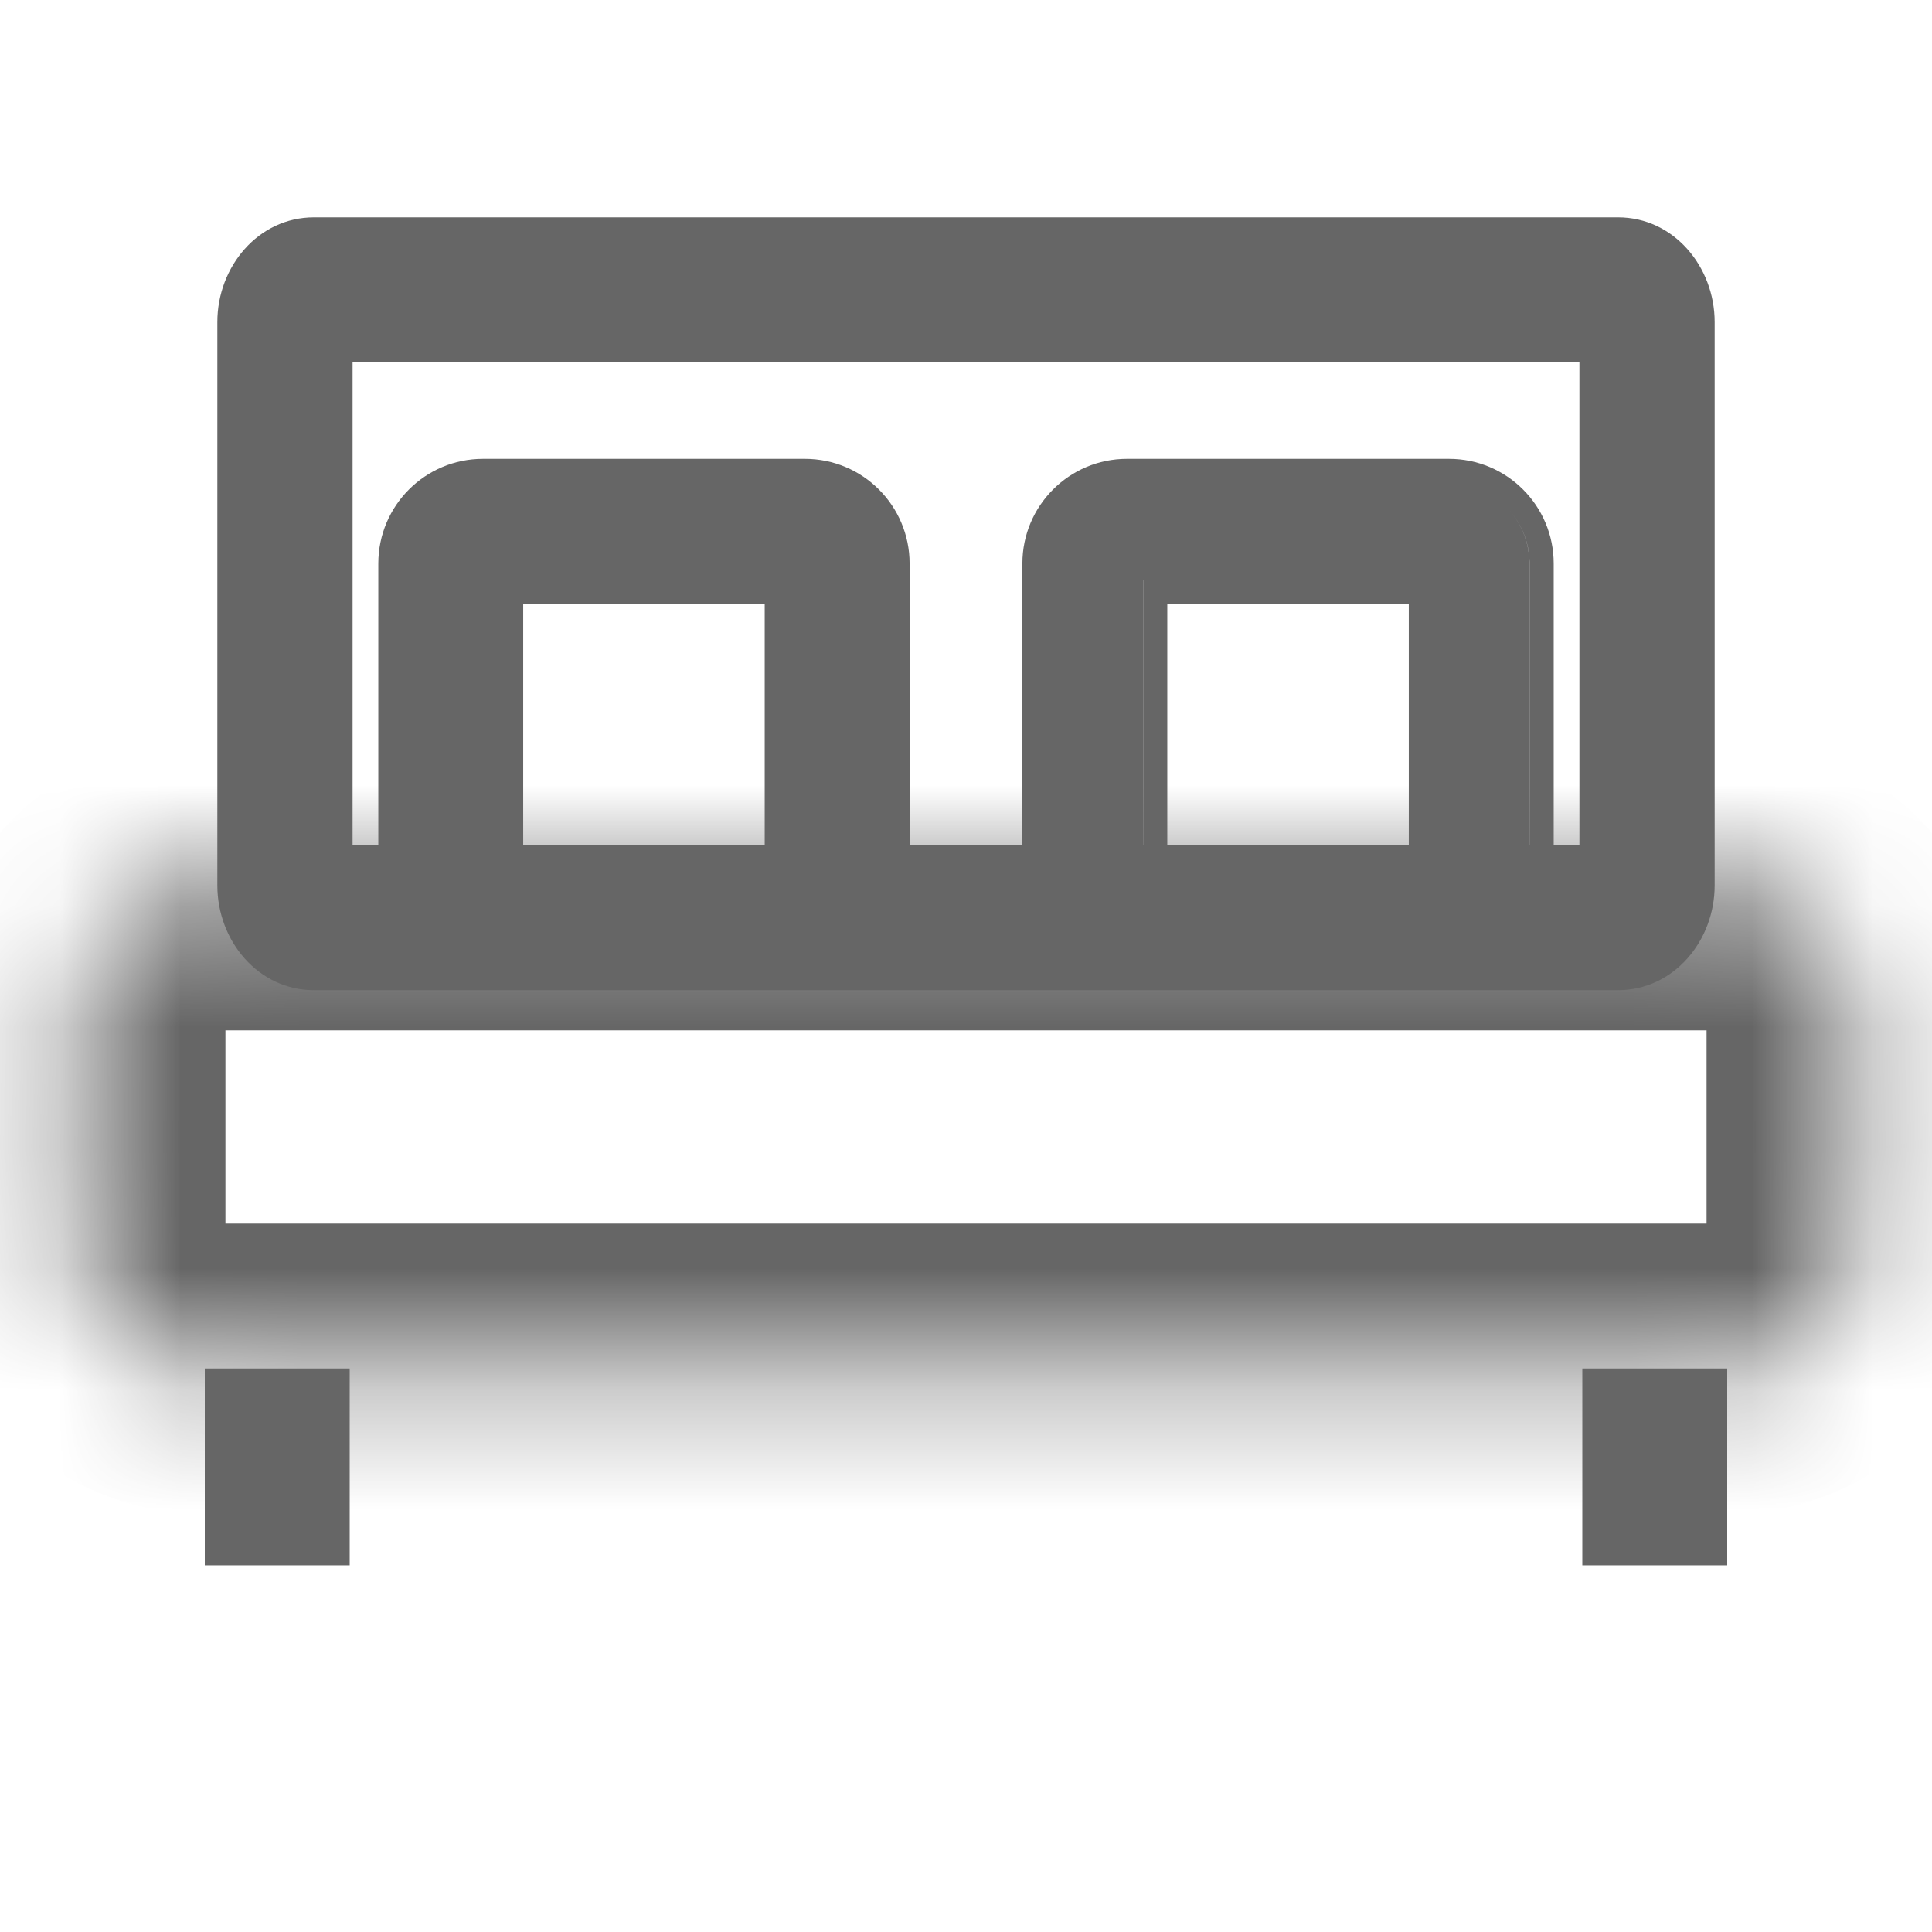 <svg width="16" height="16" viewBox="0 0 16 16" fill="none" xmlns="http://www.w3.org/2000/svg">
<mask id="path-1-inside-1_265_3011" fill="white">
<path d="M0.667 8.333C0.667 7.781 1.114 7.333 1.667 7.333H14.333C14.886 7.333 15.333 7.781 15.333 8.333V10.333C15.333 10.886 14.886 11.333 14.333 11.333H1.667C1.114 11.333 0.667 10.886 0.667 10.333V8.333Z"/>
</mask>
<path d="M0.667 8.333C0.667 7.781 1.114 7.333 1.667 7.333H14.333C14.886 7.333 15.333 7.781 15.333 8.333V10.333C15.333 10.886 14.886 11.333 14.333 11.333H1.667C1.114 11.333 0.667 10.886 0.667 10.333V8.333Z" stroke="#666666" stroke-width="2.4" mask="url(#path-1-inside-1_265_3011)"/>
<path d="M2.296 11.333V12.963" stroke="#666666" stroke-width="1.2" stroke-miterlimit="1.45"/>
<path d="M13.704 11.333V12.963" stroke="#666666" stroke-width="1.2" stroke-miterlimit="1.45"/>
<path fill-rule="evenodd" clip-rule="evenodd" d="M2.92 7V3H13.08V7H12.867V4.667C12.867 4.188 12.479 3.8 12 3.8H9.333C8.855 3.8 8.467 4.188 8.467 4.667V7H7.533V4.667C7.533 4.188 7.145 3.8 6.666 3.8H4C3.521 3.8 3.133 4.188 3.133 4.667V7H2.92ZM8.779 8H7.22L7.22 8H8.779C8.779 8 8.779 8 8.779 8ZM9.333 8H12C12.003 8 12.005 8 12.008 8H12H9.333H9.325C9.328 8 9.331 8 9.333 8ZM12.667 7H12.666V4.667C12.666 4.482 12.591 4.315 12.47 4.194C12.591 4.315 12.667 4.482 12.667 4.667V7ZM12.554 8C12.554 8 12.554 8 12.554 8H13.4C13.731 8 14 7.702 14 7.333V2.667C14 2.559 13.977 2.457 13.936 2.367C13.977 2.457 14 2.559 14 2.667V7.333C14 7.702 13.731 8 13.4 8H12.554ZM12 8.2H9.333H6.666H4H2.6C2.139 8.2 1.8 7.792 1.8 7.333V2.667C1.8 2.208 2.139 1.8 2.6 1.8H13.4C13.861 1.8 14.2 2.208 14.2 2.667V7.333C14.2 7.792 13.861 8.2 13.4 8.2H12ZM11.667 7V5H9.667V7H11.667ZM9.467 7V4.8H11.867V4.8H9.466V7H9.467ZM3.446 8H2.6C2.446 8 2.305 7.936 2.199 7.83C2.305 7.936 2.446 8 2.6 8H3.446L3.446 8ZM4 8H6.666L6.675 8H6.667H4H3.992L4 8ZM3.839 4.019C3.549 4.091 3.333 4.354 3.333 4.667V7H3.333V4.667C3.333 4.354 3.549 4.091 3.839 4.019ZM6.533 4.8V7H6.533V4.8H4.133V4.8H6.533ZM6.333 7V5H4.333V7H6.333ZM13.28 2.8H2.72V7.2H2.72V2.8H13.28V2.8Z" fill="#666666"/>
</svg>

